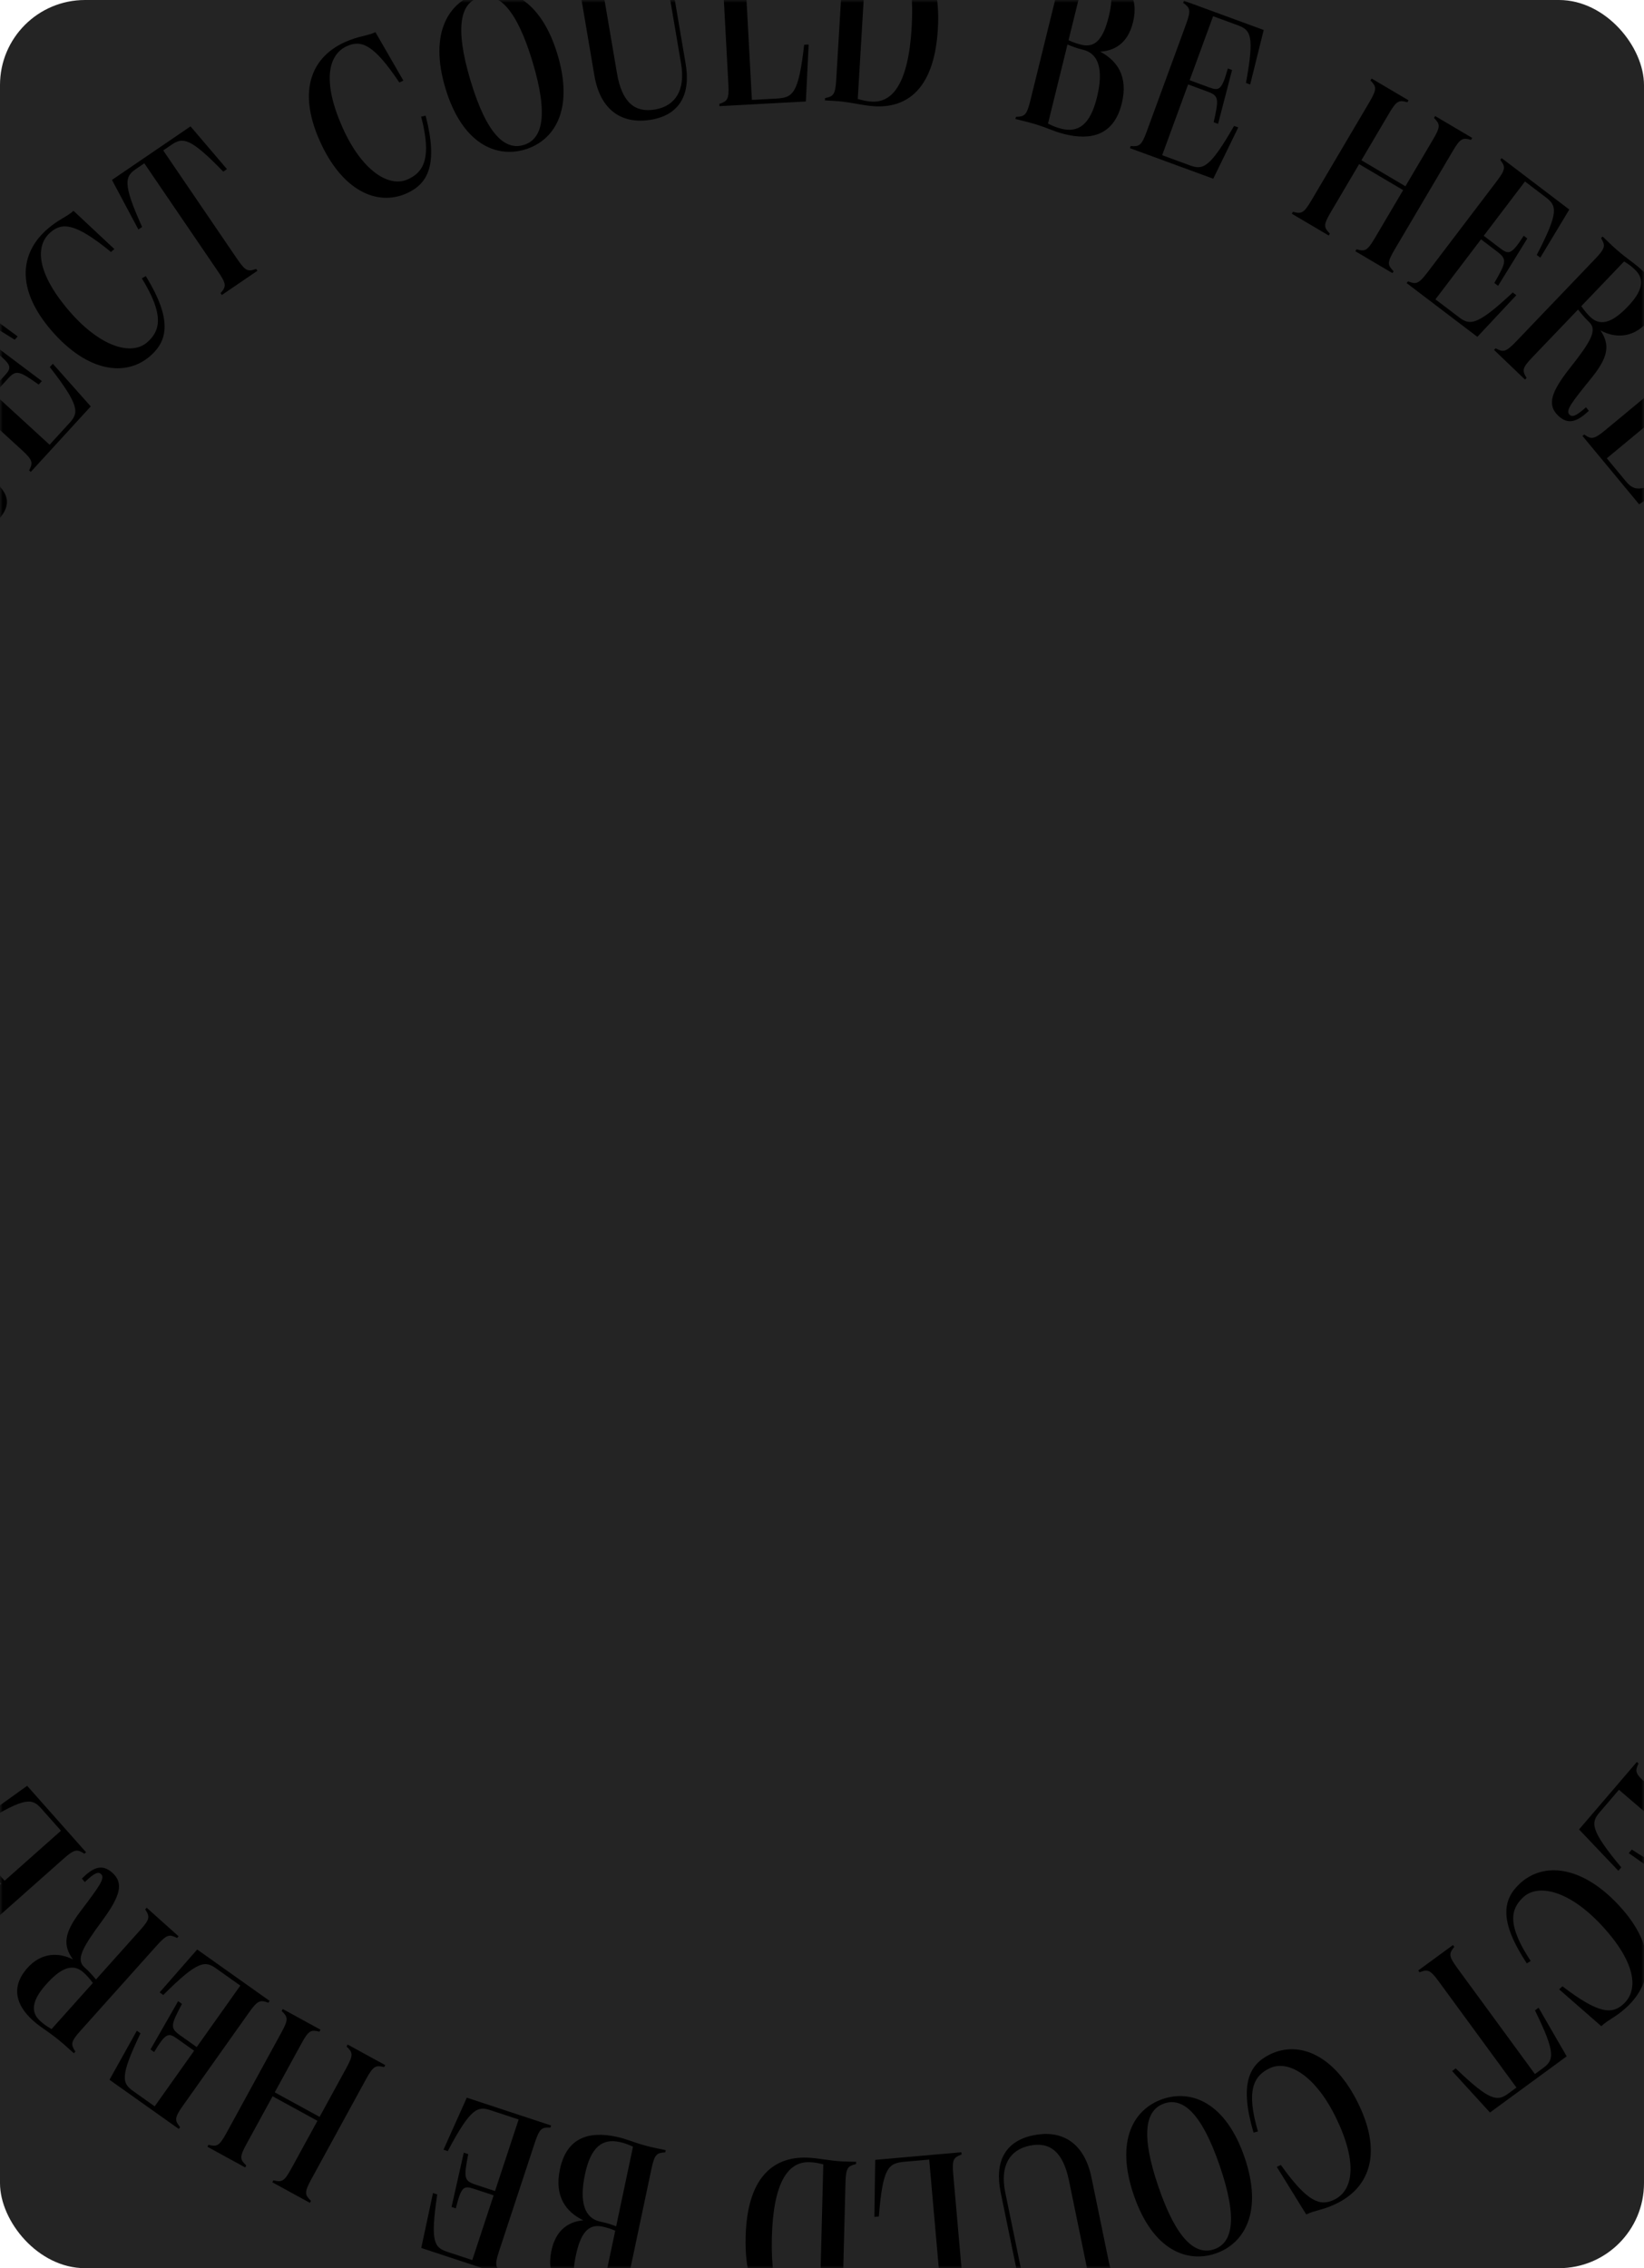 <?xml version="1.0" encoding="UTF-8"?> <svg xmlns="http://www.w3.org/2000/svg" width="290" height="400" viewBox="0 0 290 400" fill="none"> <rect width="290" height="400" rx="15" fill="#242424"></rect> <mask id="mask0_745_17744" style="mask-type:alpha" maskUnits="userSpaceOnUse" x="0" y="0" width="290" height="400"> <rect width="290" height="400" rx="15" fill="black"></rect> </mask> <g mask="url(#mask0_745_17744)"> <path d="M-11.088 88.345L-11.566 88.974L-3.047 94.107C-2.018 92.753 -0.917 92.546 0.208 91.066C2.673 87.822 0.321 85.687 -3.364 82.887L-16.685 72.764C-18.795 71.161 -18.824 70.741 -18.254 69.337L-18.569 69.098L-23.163 75.144L-22.848 75.383C-21.648 74.458 -21.236 74.373 -19.126 75.977L-7.631 84.712C-5.049 86.674 -2.914 86.806 -1.276 88.05C-0.142 88.912 0.097 89.839 -0.525 90.658C-1.506 91.949 -3.508 91.968 -11.088 88.345Z" fill="black"></path> <path d="M-4.865 53.467L-14.989 64.522L-14.698 64.789C-13.444 64.006 -13 63.931 -11.045 65.721L3.889 79.398C5.844 81.188 5.807 81.638 5.137 82.955L5.429 83.222L16.008 71.671L9.323 64.154L8.788 64.737C14.159 71.64 13.875 72.829 12.245 74.608L8.746 78.429L-1.055 69.453L1.323 66.857C2.845 65.195 3.271 65.316 6.824 67.819L7.385 67.207L-0.461 61.308L-0.995 61.892C2.05 64.305 2.155 64.777 0.846 66.206L-1.638 68.919L-10.506 60.798L-7.434 57.443C-5.751 55.606 -4.674 55.25 2.585 59.915L3.12 59.331L-4.865 53.467Z" fill="black"></path> <path d="M9.137 58.363C15.435 65.624 22.185 66.524 26.488 62.792C29.625 60.071 30.397 56.312 25.723 48.69L25.022 49.089C28.968 55.51 28.319 58.324 25.959 60.371C23.18 62.781 17.713 61.187 12.296 54.942C6.517 48.279 6.107 43.399 8.886 40.989C10.947 39.2 13.243 39.251 19.576 44.44L20.174 43.922L12.969 37.185C11.625 38.351 10.369 38.655 8.367 40.391C3.646 44.486 2.607 50.833 9.137 58.363Z" fill="black"></path> <path d="M33.608 22.287L19.749 31.73L24.412 40.471L25.066 40.025C21.642 32.402 21.992 31.159 23.986 29.8L25.457 28.798L38.508 47.953C40.001 50.143 39.895 50.55 38.908 51.701L39.131 52.028L45.407 47.751L45.184 47.424C43.752 47.922 43.335 47.871 41.842 45.681L28.791 26.526L30.262 25.524C32.256 24.165 33.573 24.273 39.383 30.27L40.036 29.824L33.608 22.287Z" fill="black"></path> <path d="M56.394 24.821C60.303 33.601 66.498 36.429 71.701 34.112C75.495 32.423 77.328 29.052 75.078 20.399L74.291 20.576C76.195 27.868 74.755 30.371 71.9 31.642C68.54 33.138 63.775 30.021 60.412 22.469C56.825 14.411 57.854 9.623 61.214 8.127C63.708 7.017 65.889 7.734 70.435 14.543L71.158 14.221L66.229 5.678C64.603 6.402 63.313 6.326 60.892 7.404C55.183 9.946 52.34 15.715 56.394 24.821Z" fill="black"></path> <path d="M92.596 26.368C97.748 24.821 101.289 19.422 98.343 9.61C95.397 -0.202 89.43 -2.746 84.315 -1.211C79.201 0.325 75.633 5.773 78.568 15.547C81.502 25.321 87.481 27.904 92.596 26.368ZM83 14.216C80.134 4.67 81.285 0.525 84.543 -0.453C87.839 -1.443 91.082 1.383 93.948 10.929C96.815 20.476 95.653 24.583 92.357 25.572C89.099 26.551 85.867 23.763 83 14.216Z" fill="black"></path> <path d="M102.308 -1.626L104.847 13.308C105.967 19.898 110.162 21.914 114.841 21.118C119.949 20.25 121.856 16.595 120.948 11.253L118.296 -4.345C117.852 -6.957 118.117 -7.283 119.494 -7.918L119.427 -8.308L115.138 -7.579L115.204 -7.189C116.674 -7.038 117.072 -6.825 117.516 -4.212L120.141 11.23C120.937 15.909 119.125 18.705 115.537 19.315C111.95 19.924 109.7 18.02 108.832 12.912L106.247 -2.296C105.802 -4.909 106.068 -5.235 107.444 -5.87L107.378 -6.26L99.93 -4.994L99.996 -4.604C101.467 -4.452 101.864 -4.239 102.308 -1.626Z" fill="black"></path> <path d="M126.909 18.717L142.155 17.897L142.644 7.849L141.855 7.891C140.856 16.58 139.861 17.228 136.939 17.385L132.633 17.617L131.388 -5.528C131.246 -8.175 131.547 -8.468 132.987 -8.942L132.966 -9.337L125.422 -8.931L125.443 -8.536C126.886 -8.217 127.257 -7.96 127.399 -5.314L128.487 14.909C128.629 17.555 128.289 17.85 126.888 18.322L126.909 18.717Z" fill="black"></path> <path d="M147.839 17.842C150.48 18.079 152.112 18.612 154.244 18.739C159.338 19.043 164.761 16.474 165.437 5.142C166.113 -6.19 161.047 -9.622 155.954 -9.926C153.822 -10.053 152.138 -9.718 149.487 -9.797L147.158 -9.935L147.134 -9.541C148.532 -9.061 148.871 -8.763 148.713 -6.118L147.508 14.098C147.35 16.743 146.978 16.998 145.533 17.308L145.509 17.703L147.839 17.842ZM151.309 17.455L152.89 -9.039C154.007 -9.17 154.604 -9.214 155.393 -9.167C159.026 -8.95 161.411 -5.083 160.817 4.866C160.226 14.777 157.411 18.136 153.778 17.919C152.988 17.872 152.401 17.758 151.309 17.455Z" fill="black"></path> <path d="M186.579 -1.858L181.735 17.806C181.101 20.379 180.689 20.562 179.212 20.606L179.117 20.99L181.383 21.548C184.484 22.353 185.561 23.107 187.789 23.656C192.398 24.791 196.481 23.924 197.882 18.239C199.064 13.439 197.021 10.654 194.061 9.11C196.459 8.968 198.911 7.779 199.857 3.939C200.964 -0.555 198.844 -3.195 194.812 -4.189C192.661 -4.719 191.126 -4.608 188.006 -5.336L185.74 -5.894L185.645 -5.51C186.933 -4.785 187.213 -4.431 186.579 -1.858ZM184.866 21.795L188.301 7.854C189.338 8.273 189.934 8.501 191.086 8.785C193.774 9.447 194.714 12.245 193.494 17.199C192.292 22.077 190.167 23.427 187.248 22.708C186.404 22.5 185.846 22.281 184.866 21.795ZM188.49 7.086L191.215 -3.975C192.193 -3.978 192.779 -3.875 193.585 -3.676C195.89 -3.108 196.606 -1.221 195.584 2.927C194.648 6.729 193.272 8.509 190.776 7.894C189.969 7.695 189.326 7.496 188.49 7.086Z" fill="black"></path> <path d="M222.916 5.29L208.841 0.13L208.705 0.502C209.906 1.363 210.145 1.746 209.232 4.234L202.262 23.248C201.35 25.736 200.92 25.873 199.447 25.755L199.311 26.126L214.017 31.517L218.427 22.476L217.684 22.204C213.342 29.796 212.135 29.985 209.87 29.155L205.005 27.371L209.58 14.893L212.885 16.105C215.002 16.881 215.051 17.32 214.087 21.559L214.867 21.845L217.338 12.345L216.596 12.073C215.521 15.808 215.125 16.084 213.306 15.416L209.852 14.15L213.991 2.861L218.262 4.426C220.601 5.284 221.339 6.144 219.786 14.633L220.529 14.905L222.916 5.29Z" fill="black"></path> <path d="M239.085 44.308L245.625 48.168L245.826 47.828C244.767 46.743 244.635 46.344 245.982 44.062L256.276 26.622C257.623 24.34 258.037 24.262 259.498 24.665L259.699 24.325L253.159 20.464L252.958 20.805C254.017 21.889 254.149 22.289 252.802 24.571L247.916 32.848L240.15 28.264L245.036 19.987C246.383 17.704 246.796 17.627 248.257 18.03L248.459 17.69L241.953 13.849L241.752 14.19C242.777 15.254 242.943 15.674 241.595 17.956L231.301 35.396C229.954 37.678 229.507 37.736 228.079 37.352L227.878 37.693L234.384 41.533L234.585 41.193C233.526 40.108 233.394 39.709 234.741 37.427L239.748 28.945L247.514 33.529L242.508 42.011C241.16 44.293 240.747 44.371 239.286 43.967L239.085 44.308Z" fill="black"></path> <path d="M276.82 36.952L264.885 27.882L264.645 28.197C265.54 29.373 265.656 29.809 264.052 31.919L251.799 48.043C250.196 50.153 249.745 50.158 248.372 49.611L248.132 49.926L260.604 59.403L267.477 52.058L266.847 51.579C260.465 57.559 259.256 57.385 257.335 55.926L253.209 52.791L261.25 42.209L264.053 44.339C265.848 45.703 265.766 46.138 263.598 49.905L264.26 50.408L269.415 42.055L268.785 41.576C266.66 44.83 266.201 44.977 264.657 43.805L261.729 41.579L269.004 32.005L272.625 34.758C274.61 36.265 275.062 37.304 271.082 44.961L271.712 45.439L276.82 36.952Z" fill="black"></path> <path d="M263.552 61.712L269.009 66.937L269.283 66.651C268.499 65.353 268.462 64.934 270.295 63.02L278.364 54.592C279.112 55.527 279.543 56.049 280.314 56.787L280.343 56.815C281.8 58.21 280.613 60.25 276.965 64.861C273.617 69.103 272.855 71.385 274.855 73.3C276.655 75.023 278.262 74.317 280.264 72.455L279.775 71.822C277.99 73.399 277.352 73.609 276.866 73.144C276.094 72.406 277.211 71.01 280.78 66.597C283.722 62.952 284.038 60.791 282.304 58.255C284.853 59.654 287.901 59.615 290.363 57.044C293.536 53.73 292.569 50.45 289.683 47.687C288.198 46.265 286.755 45.541 284.385 43.326L282.699 41.712L282.426 41.998C283.181 43.269 283.247 43.715 281.414 45.629L267.409 60.258C265.577 62.172 265.128 62.126 263.826 61.427L263.552 61.712ZM278.938 53.992L286.488 46.106C287.423 46.673 287.879 47.055 288.451 47.602C290.251 49.325 289.626 51.465 287.164 54.036C284.894 56.408 282.576 57.857 280.547 55.915C279.976 55.368 279.516 54.818 278.938 53.992Z" fill="black"></path> <path d="M310.031 70.753L300.465 59.211L300.161 59.463C300.765 60.812 300.779 61.263 298.738 62.954L283.146 75.877C281.106 77.568 280.665 77.471 279.452 76.627L279.148 76.879L289.143 88.939L297.504 83.345L296.999 82.736C289.426 87.111 288.288 86.668 286.748 84.81L283.442 80.821L293.674 72.34L295.921 75.05C297.359 76.786 297.181 77.191 294.215 80.368L294.745 81.008L301.661 74.042L301.156 73.433C298.349 76.12 297.867 76.159 296.631 74.667L294.283 71.835L303.541 64.162L306.444 67.664C308.034 69.582 308.239 70.697 302.625 77.251L303.13 77.86L310.031 70.753Z" fill="black"></path> <path d="M304.774 305.412L305.232 304.767L296.548 299.917C295.564 301.304 294.471 301.547 293.395 303.063C291.038 306.386 293.459 308.443 297.234 311.12L310.88 320.8C313.042 322.333 313.085 322.752 312.561 324.174L312.883 324.403L317.277 318.209L316.954 317.98C315.785 318.945 315.376 319.043 313.215 317.509L301.439 309.157C298.794 307.28 296.655 307.218 294.978 306.028C293.816 305.204 293.547 304.286 294.142 303.447C295.08 302.124 297.08 302.039 304.774 305.412Z" fill="black"></path> <path d="M300.007 340.131L309.76 328.747L309.46 328.49C308.233 329.314 307.791 329.404 305.779 327.68L290.4 314.504C288.387 312.779 288.408 312.329 289.035 310.99L288.734 310.733L278.543 322.628L285.473 329.919L285.988 329.319C280.392 322.597 280.637 321.4 282.206 319.568L285.578 315.633L295.67 324.28L293.38 326.953C291.913 328.665 291.484 328.558 287.849 326.174L287.309 326.804L295.346 332.44L295.861 331.839C292.737 329.527 292.617 329.06 293.878 327.588L296.271 324.795L305.402 332.618L302.443 336.072C300.821 337.965 299.757 338.355 292.347 333.934L291.833 334.534L300.007 340.131Z" fill="black"></path> <path d="M285.58 336.026C279.043 328.98 272.267 328.307 268.092 332.18C265.047 335.005 264.402 338.787 269.328 346.249L270.016 345.827C265.857 339.542 266.411 336.708 268.701 334.582C271.398 332.08 276.915 333.491 282.538 339.551C288.537 346.017 289.11 350.88 286.414 353.382C284.413 355.239 282.117 355.265 275.614 350.291L275.034 350.829L282.46 357.321C283.764 356.11 285.009 355.765 286.952 353.962C291.533 349.712 292.36 343.333 285.58 336.026Z" fill="black"></path> <path d="M262.83 372.549L276.361 362.641L271.404 354.064L270.765 354.531C274.445 362.034 274.138 363.288 272.192 364.713L270.755 365.765L257.062 347.064C255.496 344.926 255.588 344.516 256.535 343.332L256.301 343.013L250.174 347.5L250.407 347.819C251.822 347.273 252.241 347.31 253.806 349.448L267.5 368.149L266.064 369.2C264.118 370.626 262.797 370.563 256.788 364.767L256.149 365.234L262.83 372.549Z" fill="black"></path> <path d="M239.659 371.09C235.482 362.433 229.204 359.798 224.074 362.273C220.333 364.078 218.605 367.503 221.12 376.083L221.901 375.882C219.774 368.652 221.136 366.106 223.951 364.748C227.263 363.149 232.122 366.119 235.715 373.564C239.548 381.508 238.666 386.325 235.354 387.924C232.895 389.11 230.693 388.46 225.94 381.794L225.227 382.138L230.417 390.526C232.02 389.752 233.311 389.788 235.697 388.636C241.326 385.92 243.991 380.067 239.659 371.09Z" fill="black"></path> <path d="M205.102 370.169C200.013 371.913 196.683 377.445 200.005 387.136C203.328 396.827 209.389 399.139 214.44 397.408C219.491 395.676 222.846 390.093 219.537 380.44C216.227 370.787 210.153 368.437 205.102 370.169ZM215.159 381.941C218.391 391.37 217.401 395.556 214.184 396.659C210.928 397.775 207.578 395.077 204.346 385.648C201.113 376.219 202.116 372.07 205.371 370.954C208.589 369.851 211.926 372.512 215.159 381.941Z" fill="black"></path> <path d="M195.591 398.861L192.537 384.023C191.189 377.475 186.928 375.606 182.279 376.563C177.204 377.608 175.425 381.326 176.517 386.634L179.707 402.13C180.241 404.726 179.987 405.061 178.634 405.743L178.713 406.131L182.975 405.254L182.895 404.866C181.421 404.766 181.016 404.566 180.482 401.971L177.324 386.629C176.367 381.98 178.081 379.124 181.645 378.39C185.209 377.656 187.524 379.482 188.568 384.557L191.678 399.666C192.212 402.262 191.958 402.597 190.605 403.279L190.684 403.667L198.084 402.144L198.004 401.756C196.53 401.656 196.125 401.456 195.591 398.861Z" fill="black"></path> <path d="M169.594 379.554L154.385 380.896L154.24 390.954L155.028 390.885C155.728 382.167 156.7 381.485 159.616 381.228L163.911 380.849L165.948 403.938C166.181 406.578 165.89 406.881 164.467 407.404L164.502 407.798L172.027 407.134L171.993 406.74C170.54 406.471 170.161 406.227 169.928 403.587L168.148 383.414C167.915 380.774 168.245 380.467 169.629 379.948L169.594 379.554Z" fill="black"></path> <path d="M148.685 381.182C146.038 381.034 144.388 380.557 142.253 380.502C137.152 380.371 131.819 383.122 131.527 394.47C131.235 405.818 136.414 409.077 141.514 409.208C143.65 409.263 145.322 408.871 147.973 408.86L150.306 408.92L150.316 408.525C148.903 408.093 148.554 407.807 148.622 405.158L149.143 384.913C149.211 382.264 149.574 381.996 151.008 381.637L151.018 381.242L148.685 381.182ZM145.23 381.686L144.547 408.218C143.435 408.387 142.84 408.451 142.049 408.431C138.411 408.337 135.897 404.553 136.153 394.589C136.409 384.664 139.109 381.212 142.747 381.306C143.538 381.326 144.129 381.421 145.23 381.686Z" fill="black"></path> <path d="M110.733 402.27L114.922 382.457C115.471 379.864 115.876 379.667 117.351 379.574L117.433 379.187L115.15 378.705C112.023 378.003 110.922 377.285 108.677 376.81C104.034 375.828 99.981 376.831 98.77 382.558C97.747 387.396 99.881 390.111 102.891 391.556C100.499 391.778 98.088 393.047 97.27 396.917C96.312 401.445 98.518 404.013 102.582 404.872C104.749 405.331 106.279 405.169 109.422 405.793L111.705 406.276L111.787 405.889C110.475 405.208 110.184 404.863 110.733 402.27ZM111.66 378.573L108.69 392.621C107.639 392.237 107.036 392.028 105.875 391.783C103.166 391.21 102.134 388.445 103.19 383.453C104.229 378.538 106.308 377.118 109.249 377.74C110.1 377.92 110.664 378.12 111.66 378.573ZM108.526 393.395L106.169 404.54C105.192 404.575 104.603 404.491 103.79 404.319C101.468 403.828 100.69 401.966 101.574 397.786C102.384 393.955 103.699 392.131 106.215 392.663C107.027 392.835 107.677 393.013 108.526 393.395Z" fill="black"></path> <path d="M74.309 396.436L88.546 401.131L88.67 400.755C87.442 399.934 87.19 399.559 88.02 397.042L94.362 377.809C95.192 375.293 95.617 375.141 97.093 375.212L97.217 374.836L82.342 369.931L78.231 379.112L78.982 379.36C83.073 371.629 84.273 371.4 86.564 372.156L91.485 373.779L87.323 386.4L83.98 385.298C81.839 384.592 81.775 384.154 82.599 379.886L81.81 379.626L79.652 389.202L80.403 389.449C81.354 385.681 81.741 385.392 83.582 385.999L87.075 387.151L83.309 398.571L78.99 397.146C76.623 396.366 75.857 395.53 77.131 386.996L76.379 386.748L74.309 396.436Z" fill="black"></path> <path d="M56.537 357.942L49.874 354.298L49.685 354.645C50.779 355.694 50.923 356.089 49.652 358.414L39.933 376.181C38.661 378.506 38.251 378.597 36.777 378.242L36.587 378.589L43.25 382.233L43.44 381.886C42.346 380.837 42.201 380.442 43.473 378.117L48.085 369.685L55.997 374.013L51.385 382.445C50.113 384.77 49.702 384.861 48.229 384.506L48.039 384.853L54.667 388.478L54.857 388.131C53.797 387.101 53.618 386.687 54.889 384.362L64.608 366.595C65.88 364.27 66.325 364.198 67.764 364.534L67.954 364.187L61.326 360.562L61.136 360.909C62.23 361.958 62.375 362.353 61.103 364.678L56.377 373.318L48.465 368.991L53.191 360.35C54.463 358.025 54.873 357.934 56.347 358.289L56.537 357.942Z" fill="black"></path> <path d="M19.313 366.773L31.54 375.446L31.769 375.123C30.836 373.977 30.706 373.545 32.239 371.383L43.956 354.865C45.489 352.704 45.94 352.684 47.33 353.185L47.559 352.862L34.783 343.8L28.155 351.368L28.8 351.825C34.982 345.639 36.197 345.773 38.165 347.169L42.391 350.167L34.702 361.007L31.831 358.97C29.992 357.665 30.059 357.228 32.102 353.392L31.424 352.911L26.546 361.429L27.192 361.886C29.208 358.565 29.663 358.402 31.244 359.524L34.244 361.652L27.287 371.459L23.577 368.828C21.545 367.386 21.059 366.362 24.785 358.579L24.14 358.122L19.313 366.773Z" fill="black"></path> <path d="M31.502 341.474L25.875 336.433L25.611 336.728C26.437 337.999 26.488 338.416 24.72 340.39L16.935 349.082C16.156 348.172 15.708 347.665 14.913 346.952L14.883 346.926C13.381 345.58 14.499 343.502 17.992 338.772C21.198 334.422 21.884 332.115 19.821 330.268C17.965 328.605 16.382 329.364 14.444 331.292L14.954 331.908C16.684 330.272 17.316 330.041 17.817 330.49C18.612 331.203 17.543 332.634 14.122 337.164C11.303 340.904 11.058 343.075 12.875 345.552C10.282 344.238 7.236 344.377 4.861 347.029C1.8 350.446 2.875 353.693 5.85 356.358C7.382 357.73 8.848 358.406 11.29 360.541L13.029 362.098L13.293 361.803C12.496 360.558 12.415 360.115 14.184 358.141L27.696 343.056C29.464 341.082 29.914 341.113 31.238 341.769L31.502 341.474ZM16.38 349.701L9.097 357.832C8.143 357.296 7.674 356.93 7.085 356.402C5.229 354.74 5.783 352.58 8.158 349.929C10.348 347.483 12.617 345.958 14.709 347.832C15.298 348.36 15.776 348.894 16.38 349.701Z" fill="black"></path> <path d="M-15.48 333.808L-5.532 345.023L-5.236 344.76C-5.885 343.433 -5.914 342.982 -3.932 341.224L11.218 327.785C13.2 326.026 13.644 326.108 14.884 326.911L15.18 326.649L4.786 314.931L-3.383 320.803L-2.858 321.395C4.564 316.767 5.717 317.173 7.318 318.977L10.756 322.854L0.814 331.673L-1.522 329.04C-3.018 327.353 -2.853 326.943 0.004 323.667L-0.547 323.046L-7.225 330.24L-6.7 330.831C-3.984 328.052 -3.505 327.996 -2.219 329.446L0.223 332.198L-8.773 340.178L-11.791 336.775C-13.445 334.911 -13.687 333.804 -8.296 327.065L-8.821 326.474L-15.48 333.808Z" fill="black"></path> </g> </svg> 
